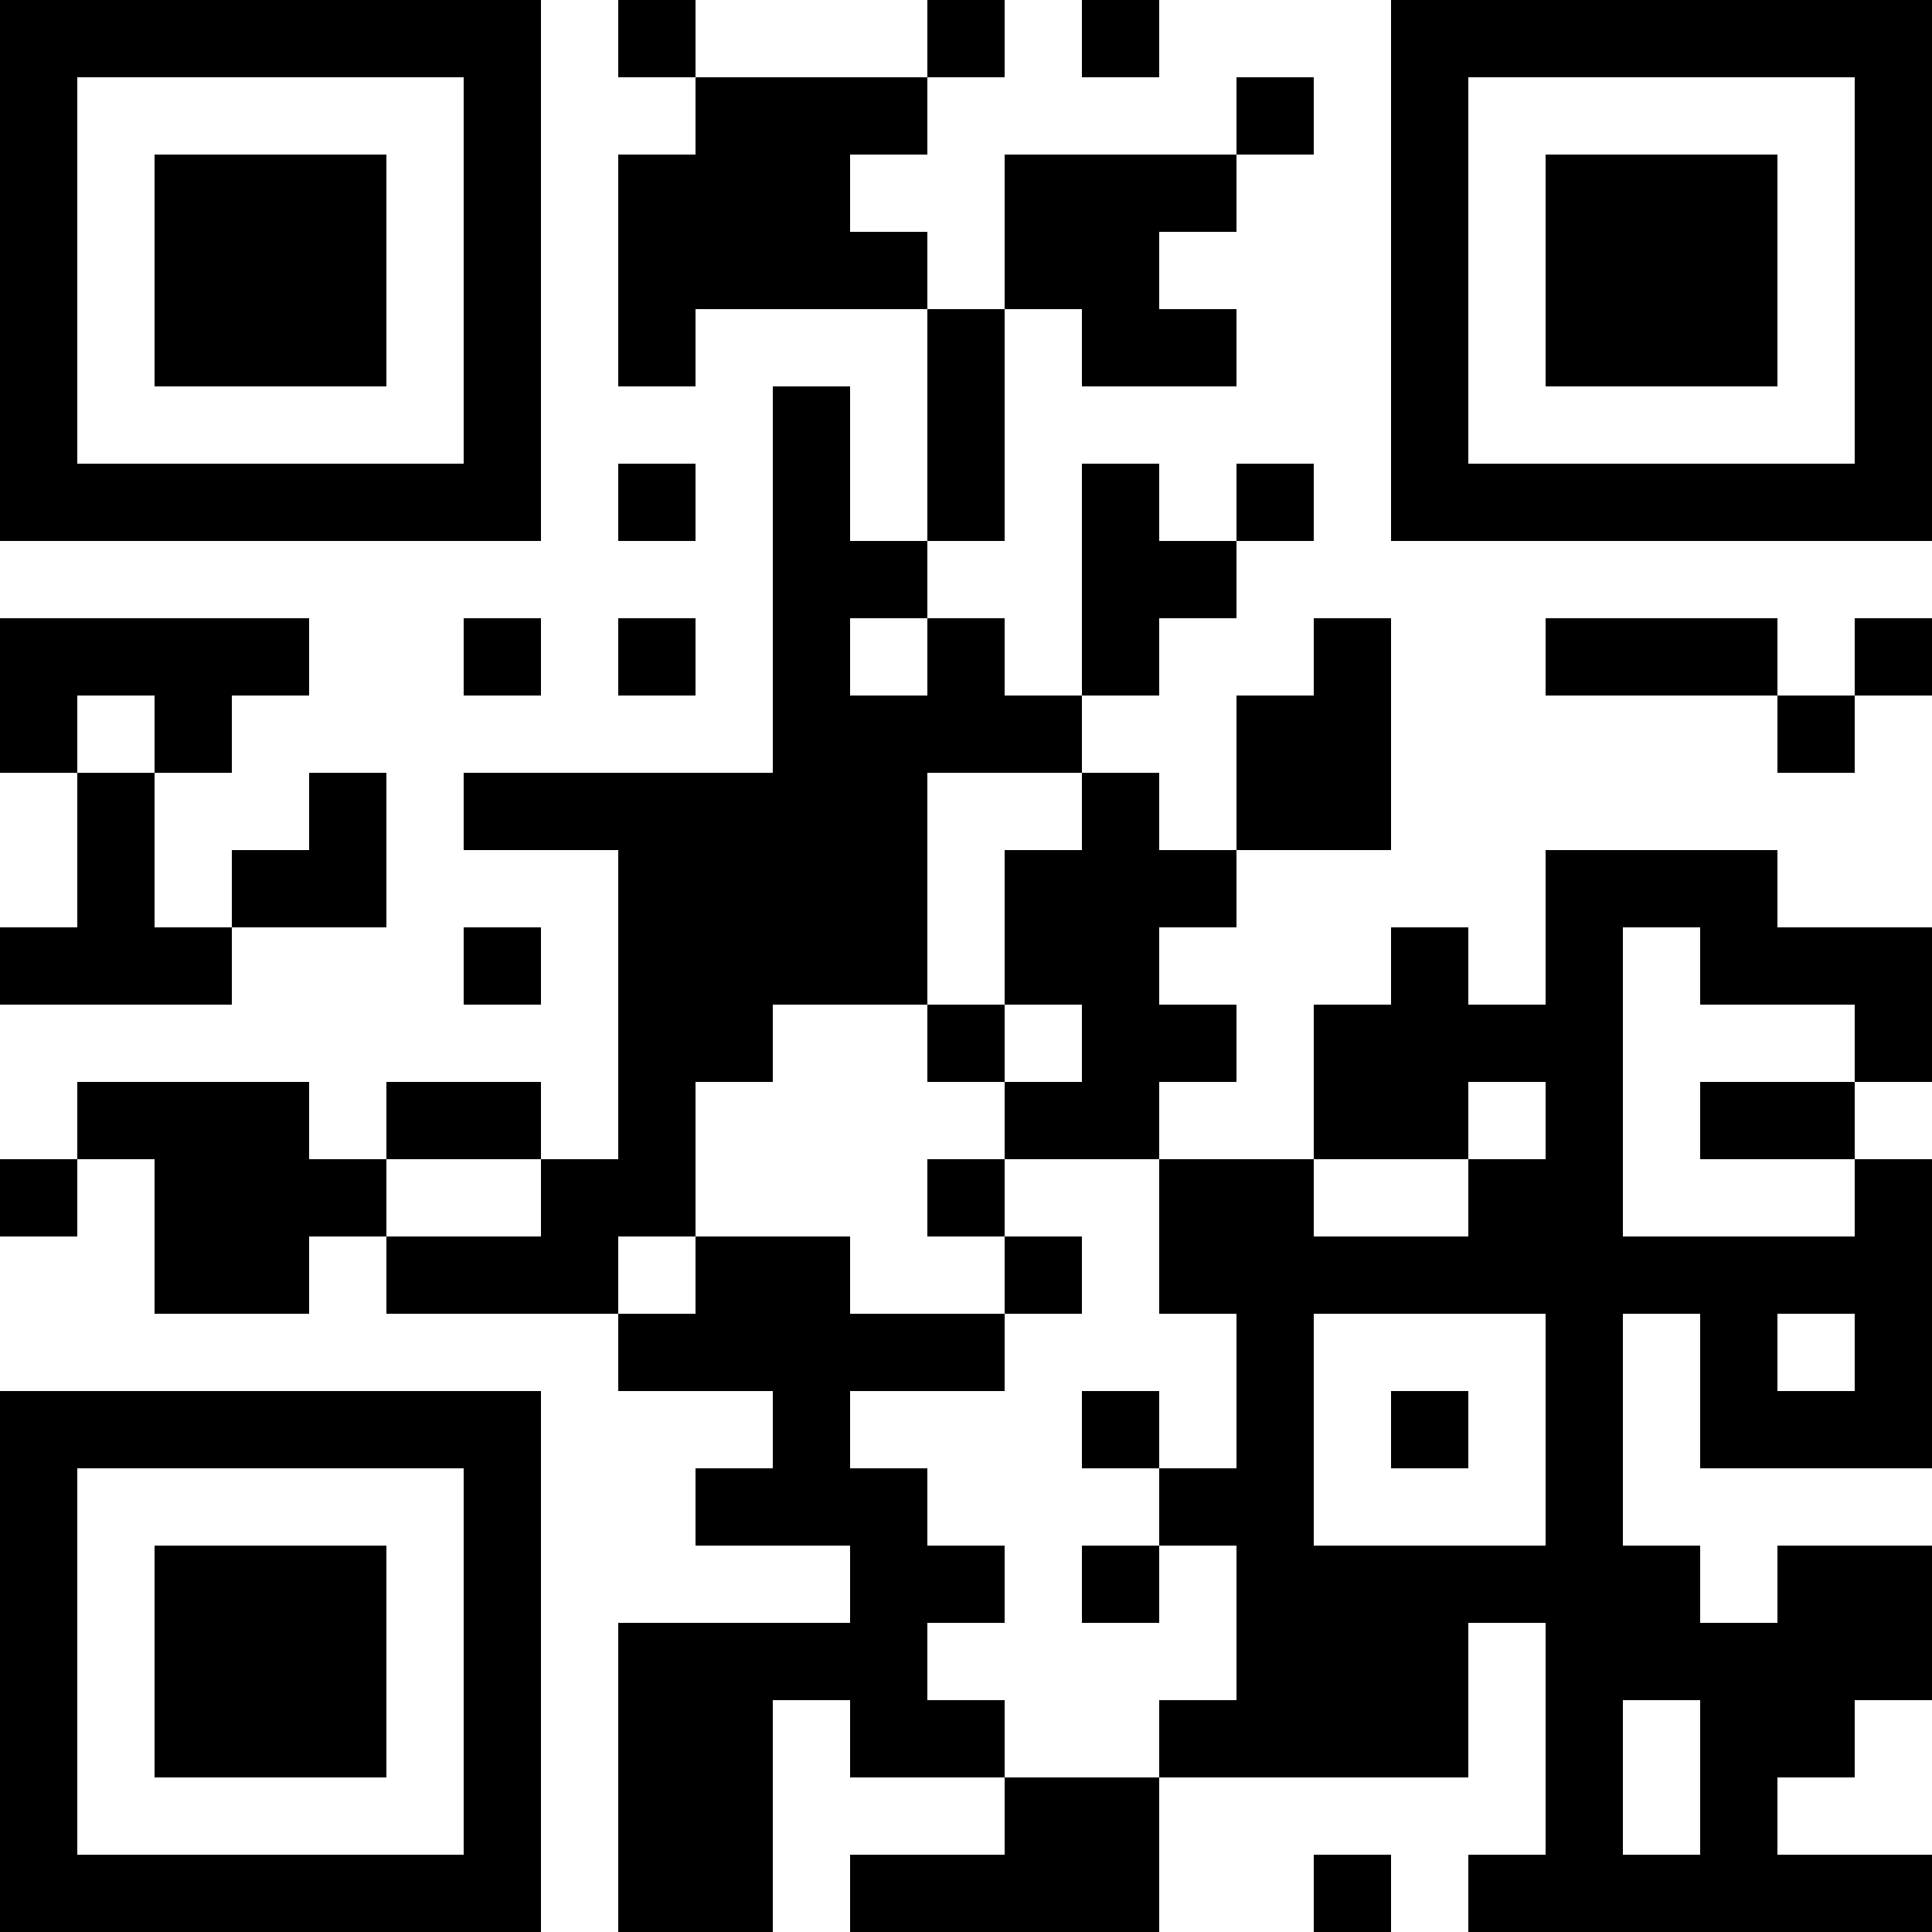 <?xml version="1.0" encoding="UTF-8"?>
<svg xmlns="http://www.w3.org/2000/svg" version="1.1" width="1000" height="1000" viewBox="0 0 1000 1000"><rect x="0" y="0" width="1000" height="1000" fill="#ffffff"/><g transform="scale(40)"><g transform="translate(0,0)"><path fill-rule="evenodd" d="M8 0L8 1L9 1L9 2L8 2L8 5L9 5L9 4L12 4L12 7L11 7L11 5L10 5L10 10L6 10L6 11L8 11L8 15L7 15L7 14L5 14L5 15L4 15L4 14L1 14L1 15L0 15L0 16L1 16L1 15L2 15L2 17L4 17L4 16L5 16L5 17L8 17L8 18L10 18L10 19L9 19L9 20L11 20L11 21L8 21L8 25L10 25L10 22L11 22L11 23L13 23L13 24L11 24L11 25L15 25L15 23L19 23L19 21L20 21L20 24L19 24L19 25L25 25L25 24L23 24L23 23L24 23L24 22L25 22L25 20L23 20L23 21L22 21L22 20L21 20L21 17L22 17L22 19L25 19L25 15L24 15L24 14L25 14L25 12L23 12L23 11L20 11L20 13L19 13L19 12L18 12L18 13L17 13L17 15L15 15L15 14L16 14L16 13L15 13L15 12L16 12L16 11L18 11L18 8L17 8L17 9L16 9L16 11L15 11L15 10L14 10L14 9L15 9L15 8L16 8L16 7L17 7L17 6L16 6L16 7L15 7L15 6L14 6L14 9L13 9L13 8L12 8L12 7L13 7L13 4L14 4L14 5L16 5L16 4L15 4L15 3L16 3L16 2L17 2L17 1L16 1L16 2L13 2L13 4L12 4L12 3L11 3L11 2L12 2L12 1L13 1L13 0L12 0L12 1L9 1L9 0ZM14 0L14 1L15 1L15 0ZM8 6L8 7L9 7L9 6ZM0 8L0 10L1 10L1 12L0 12L0 13L3 13L3 12L5 12L5 10L4 10L4 11L3 11L3 12L2 12L2 10L3 10L3 9L4 9L4 8ZM6 8L6 9L7 9L7 8ZM8 8L8 9L9 9L9 8ZM11 8L11 9L12 9L12 8ZM20 8L20 9L23 9L23 10L24 10L24 9L25 9L25 8L24 8L24 9L23 9L23 8ZM1 9L1 10L2 10L2 9ZM12 10L12 13L10 13L10 14L9 14L9 16L8 16L8 17L9 17L9 16L11 16L11 17L13 17L13 18L11 18L11 19L12 19L12 20L13 20L13 21L12 21L12 22L13 22L13 23L15 23L15 22L16 22L16 20L15 20L15 19L16 19L16 17L15 17L15 15L13 15L13 14L14 14L14 13L13 13L13 11L14 11L14 10ZM6 12L6 13L7 13L7 12ZM21 12L21 16L24 16L24 15L22 15L22 14L24 14L24 13L22 13L22 12ZM12 13L12 14L13 14L13 13ZM19 14L19 15L17 15L17 16L19 16L19 15L20 15L20 14ZM5 15L5 16L7 16L7 15ZM12 15L12 16L13 16L13 17L14 17L14 16L13 16L13 15ZM17 17L17 20L20 20L20 17ZM23 17L23 18L24 18L24 17ZM14 18L14 19L15 19L15 18ZM18 18L18 19L19 19L19 18ZM14 20L14 21L15 21L15 20ZM21 22L21 24L22 24L22 22ZM17 24L17 25L18 25L18 24ZM0 0L0 7L7 7L7 0ZM1 1L1 6L6 6L6 1ZM2 2L2 5L5 5L5 2ZM18 0L18 7L25 7L25 0ZM19 1L19 6L24 6L24 1ZM20 2L20 5L23 5L23 2ZM0 18L0 25L7 25L7 18ZM1 19L1 24L6 24L6 19ZM2 20L2 23L5 23L5 20Z" fill="#000000"/></g></g></svg>
